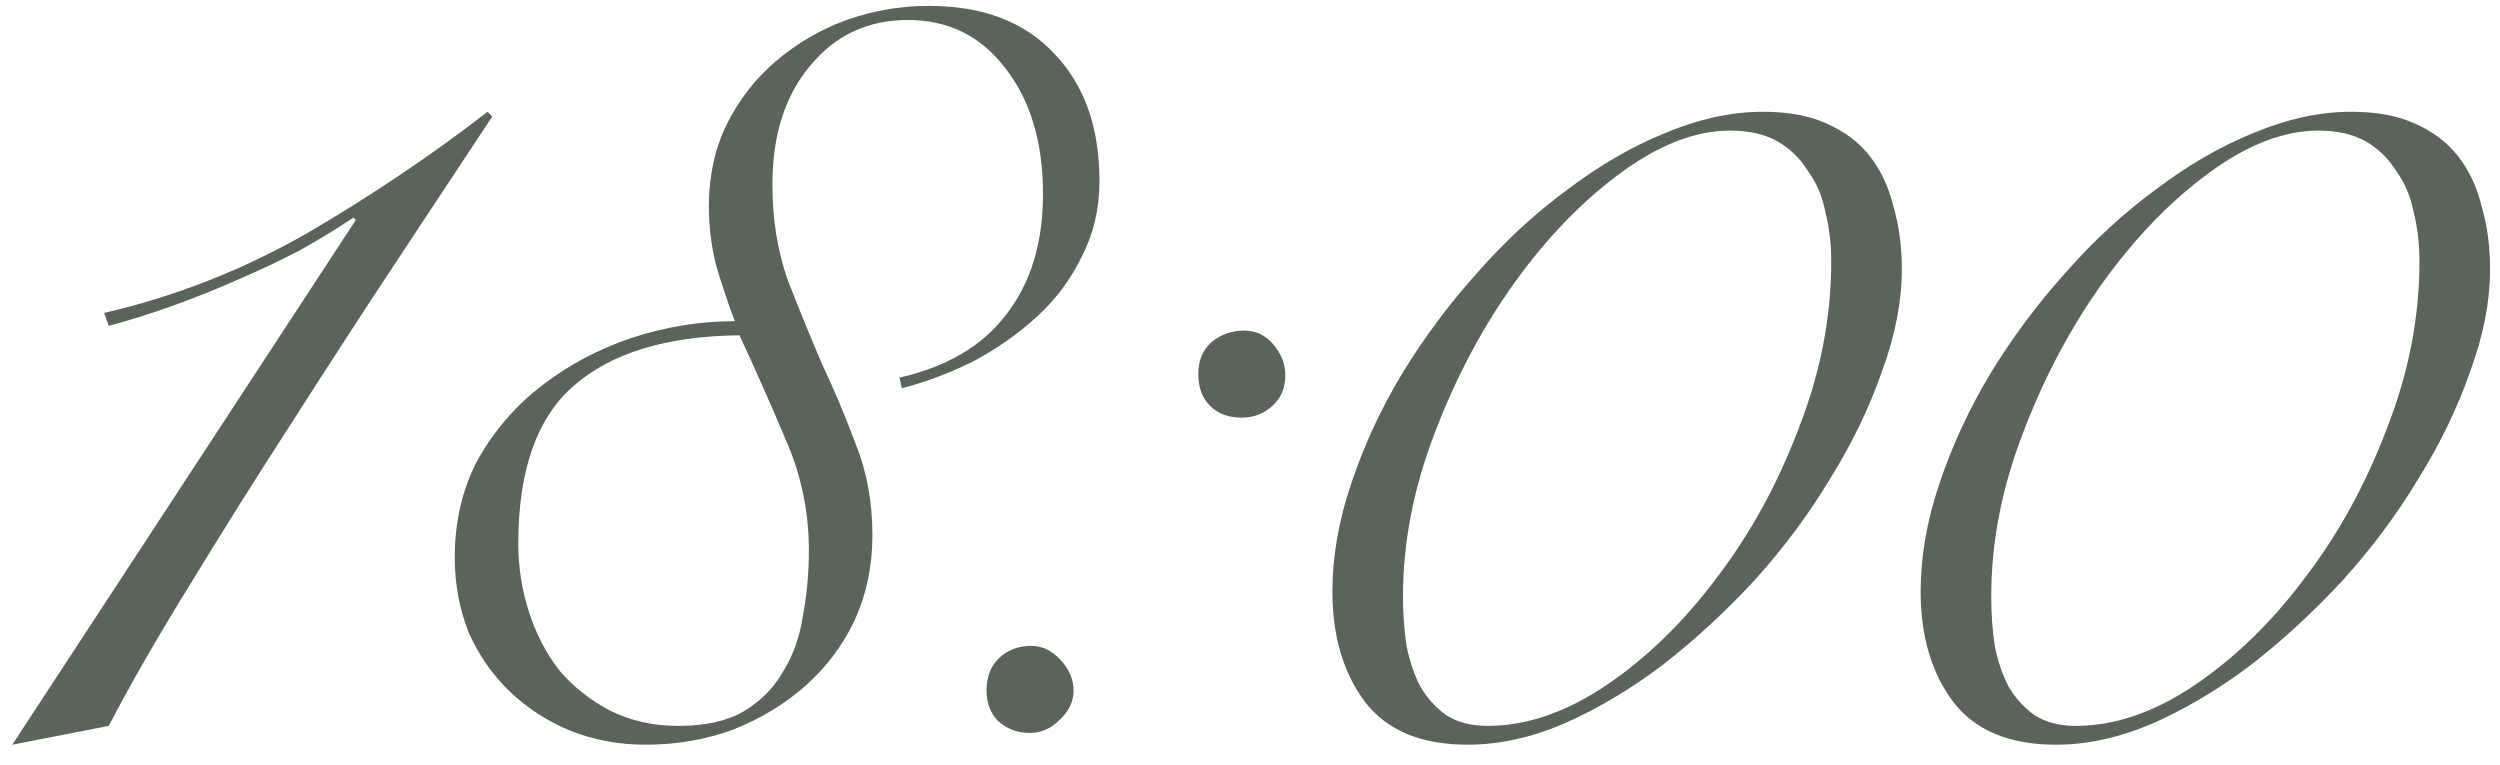 <?xml version="1.0" encoding="UTF-8"?> <svg xmlns="http://www.w3.org/2000/svg" width="85" height="26" viewBox="0 0 85 26" fill="none"><path d="M12.098 7.48L12.018 7.4C11.458 7.773 10.844 8.147 10.178 8.52C9.511 8.867 8.804 9.2 8.058 9.52C7.338 9.84 6.604 10.133 5.858 10.4C5.111 10.667 4.391 10.893 3.698 11.08L3.538 10.64C5.964 10.08 8.271 9.173 10.458 7.92C12.644 6.64 14.684 5.267 16.578 3.8L16.738 3.96C15.858 5.293 14.818 6.867 13.618 8.68C12.418 10.493 11.204 12.36 9.978 14.28C8.751 16.173 7.578 18.04 6.458 19.88C5.338 21.693 4.418 23.293 3.698 24.68L0.418 25.32L12.098 7.48ZM30.582 12.84C32.209 12.467 33.422 11.747 34.222 10.68C35.049 9.613 35.462 8.253 35.462 6.6C35.462 4.84 35.036 3.413 34.182 2.32C33.356 1.227 32.249 0.68 30.862 0.68C29.502 0.68 28.396 1.2 27.542 2.24C26.689 3.253 26.262 4.6 26.262 6.28C26.262 7.453 26.436 8.533 26.782 9.52C27.156 10.48 27.542 11.427 27.942 12.36C28.369 13.267 28.756 14.187 29.102 15.12C29.476 16.053 29.662 17.08 29.662 18.2C29.662 19.24 29.462 20.2 29.062 21.08C28.662 21.933 28.102 22.68 27.382 23.32C26.689 23.933 25.876 24.427 24.942 24.8C24.009 25.147 23.009 25.32 21.942 25.32C21.036 25.32 20.182 25.16 19.382 24.84C18.609 24.52 17.929 24.08 17.342 23.52C16.756 22.96 16.289 22.293 15.942 21.52C15.622 20.72 15.462 19.867 15.462 18.96C15.462 17.707 15.729 16.587 16.262 15.6C16.822 14.613 17.556 13.773 18.462 13.08C19.369 12.387 20.382 11.853 21.502 11.48C22.649 11.107 23.809 10.92 24.982 10.92C24.742 10.28 24.529 9.64 24.342 9C24.182 8.36 24.102 7.693 24.102 7C24.102 5.987 24.302 5.067 24.702 4.24C25.129 3.387 25.689 2.667 26.382 2.08C27.102 1.467 27.902 1 28.782 0.68C29.689 0.36 30.622 0.2 31.582 0.2C33.422 0.2 34.849 0.747 35.862 1.84C36.876 2.907 37.382 4.347 37.382 6.16C37.382 7.093 37.182 7.947 36.782 8.72C36.409 9.493 35.902 10.173 35.262 10.76C34.622 11.347 33.902 11.853 33.102 12.28C32.302 12.68 31.489 12.987 30.662 13.2L30.582 12.84ZM17.622 18.48C17.622 19.28 17.742 20.053 17.982 20.8C18.222 21.547 18.569 22.213 19.022 22.8C19.502 23.36 20.076 23.813 20.742 24.16C21.436 24.507 22.209 24.68 23.062 24.68C23.969 24.68 24.702 24.52 25.262 24.2C25.849 23.853 26.302 23.4 26.622 22.84C26.969 22.28 27.196 21.64 27.302 20.92C27.436 20.2 27.502 19.467 27.502 18.72C27.502 17.387 27.236 16.12 26.702 14.92C26.196 13.72 25.676 12.547 25.142 11.4C22.662 11.427 20.782 12 19.502 13.12C18.249 14.213 17.622 16 17.622 18.48ZM33.542 23.48C33.542 23.027 33.676 22.667 33.942 22.4C34.236 22.107 34.609 21.96 35.062 21.96C35.436 21.96 35.769 22.12 36.062 22.44C36.356 22.76 36.502 23.107 36.502 23.48C36.502 23.853 36.342 24.187 36.022 24.48C35.729 24.773 35.396 24.92 35.022 24.92C34.596 24.92 34.236 24.787 33.942 24.52C33.676 24.253 33.542 23.907 33.542 23.48ZM40.742 12.72C40.742 12.267 40.889 11.907 41.182 11.64C41.502 11.373 41.876 11.24 42.302 11.24C42.702 11.24 43.036 11.4 43.302 11.72C43.569 12.04 43.702 12.387 43.702 12.76C43.702 13.187 43.556 13.533 43.262 13.8C42.969 14.067 42.622 14.2 42.222 14.2C41.769 14.2 41.409 14.067 41.142 13.8C40.876 13.533 40.742 13.173 40.742 12.72ZM45.302 20.12C45.302 18.92 45.516 17.693 45.942 16.44C46.369 15.16 46.942 13.92 47.662 12.72C48.409 11.493 49.262 10.347 50.222 9.28C51.182 8.187 52.209 7.24 53.302 6.44C54.396 5.613 55.502 4.973 56.622 4.52C57.769 4.04 58.876 3.8 59.942 3.8C60.796 3.8 61.516 3.933 62.102 4.2C62.716 4.467 63.209 4.84 63.582 5.32C63.956 5.8 64.222 6.373 64.382 7.04C64.569 7.68 64.662 8.387 64.662 9.16C64.662 10.253 64.436 11.413 63.982 12.64C63.556 13.867 62.969 15.08 62.222 16.28C61.502 17.48 60.649 18.627 59.662 19.72C58.676 20.787 57.636 21.747 56.542 22.6C55.449 23.427 54.329 24.093 53.182 24.6C52.062 25.08 50.969 25.32 49.902 25.32C48.329 25.32 47.169 24.84 46.422 23.88C45.676 22.893 45.302 21.64 45.302 20.12ZM47.702 20.28C47.702 20.867 47.742 21.427 47.822 21.96C47.929 22.493 48.089 22.96 48.302 23.36C48.542 23.76 48.836 24.08 49.182 24.32C49.556 24.56 50.022 24.68 50.582 24.68C51.889 24.68 53.222 24.227 54.582 23.32C55.969 22.387 57.222 21.173 58.342 19.68C59.489 18.187 60.422 16.493 61.142 14.6C61.889 12.707 62.262 10.8 62.262 8.88C62.262 8.293 62.196 7.733 62.062 7.2C61.956 6.667 61.756 6.2 61.462 5.8C61.196 5.373 60.849 5.04 60.422 4.8C59.996 4.56 59.462 4.44 58.822 4.44C57.649 4.44 56.409 4.92 55.102 5.88C53.796 6.84 52.596 8.08 51.502 9.6C50.409 11.12 49.502 12.827 48.782 14.72C48.062 16.587 47.702 18.44 47.702 20.28ZM65.302 20.12C65.302 18.92 65.516 17.693 65.942 16.44C66.369 15.16 66.942 13.92 67.662 12.72C68.409 11.493 69.262 10.347 70.222 9.28C71.182 8.187 72.209 7.24 73.302 6.44C74.396 5.613 75.502 4.973 76.622 4.52C77.769 4.04 78.876 3.8 79.942 3.8C80.796 3.8 81.516 3.933 82.102 4.2C82.716 4.467 83.209 4.84 83.582 5.32C83.956 5.8 84.222 6.373 84.382 7.04C84.569 7.68 84.662 8.387 84.662 9.16C84.662 10.253 84.436 11.413 83.982 12.64C83.556 13.867 82.969 15.08 82.222 16.28C81.502 17.48 80.649 18.627 79.662 19.72C78.676 20.787 77.636 21.747 76.542 22.6C75.449 23.427 74.329 24.093 73.182 24.6C72.062 25.08 70.969 25.32 69.902 25.32C68.329 25.32 67.169 24.84 66.422 23.88C65.676 22.893 65.302 21.64 65.302 20.12ZM67.702 20.28C67.702 20.867 67.742 21.427 67.822 21.96C67.929 22.493 68.089 22.96 68.302 23.36C68.542 23.76 68.836 24.08 69.182 24.32C69.556 24.56 70.022 24.68 70.582 24.68C71.889 24.68 73.222 24.227 74.582 23.32C75.969 22.387 77.222 21.173 78.342 19.68C79.489 18.187 80.422 16.493 81.142 14.6C81.889 12.707 82.262 10.8 82.262 8.88C82.262 8.293 82.196 7.733 82.062 7.2C81.956 6.667 81.756 6.2 81.462 5.8C81.196 5.373 80.849 5.04 80.422 4.8C79.996 4.56 79.462 4.44 78.822 4.44C77.649 4.44 76.409 4.92 75.102 5.88C73.796 6.84 72.596 8.08 71.502 9.6C70.409 11.12 69.502 12.827 68.782 14.72C68.062 16.587 67.702 18.44 67.702 20.28Z" fill="#596559"></path></svg> 